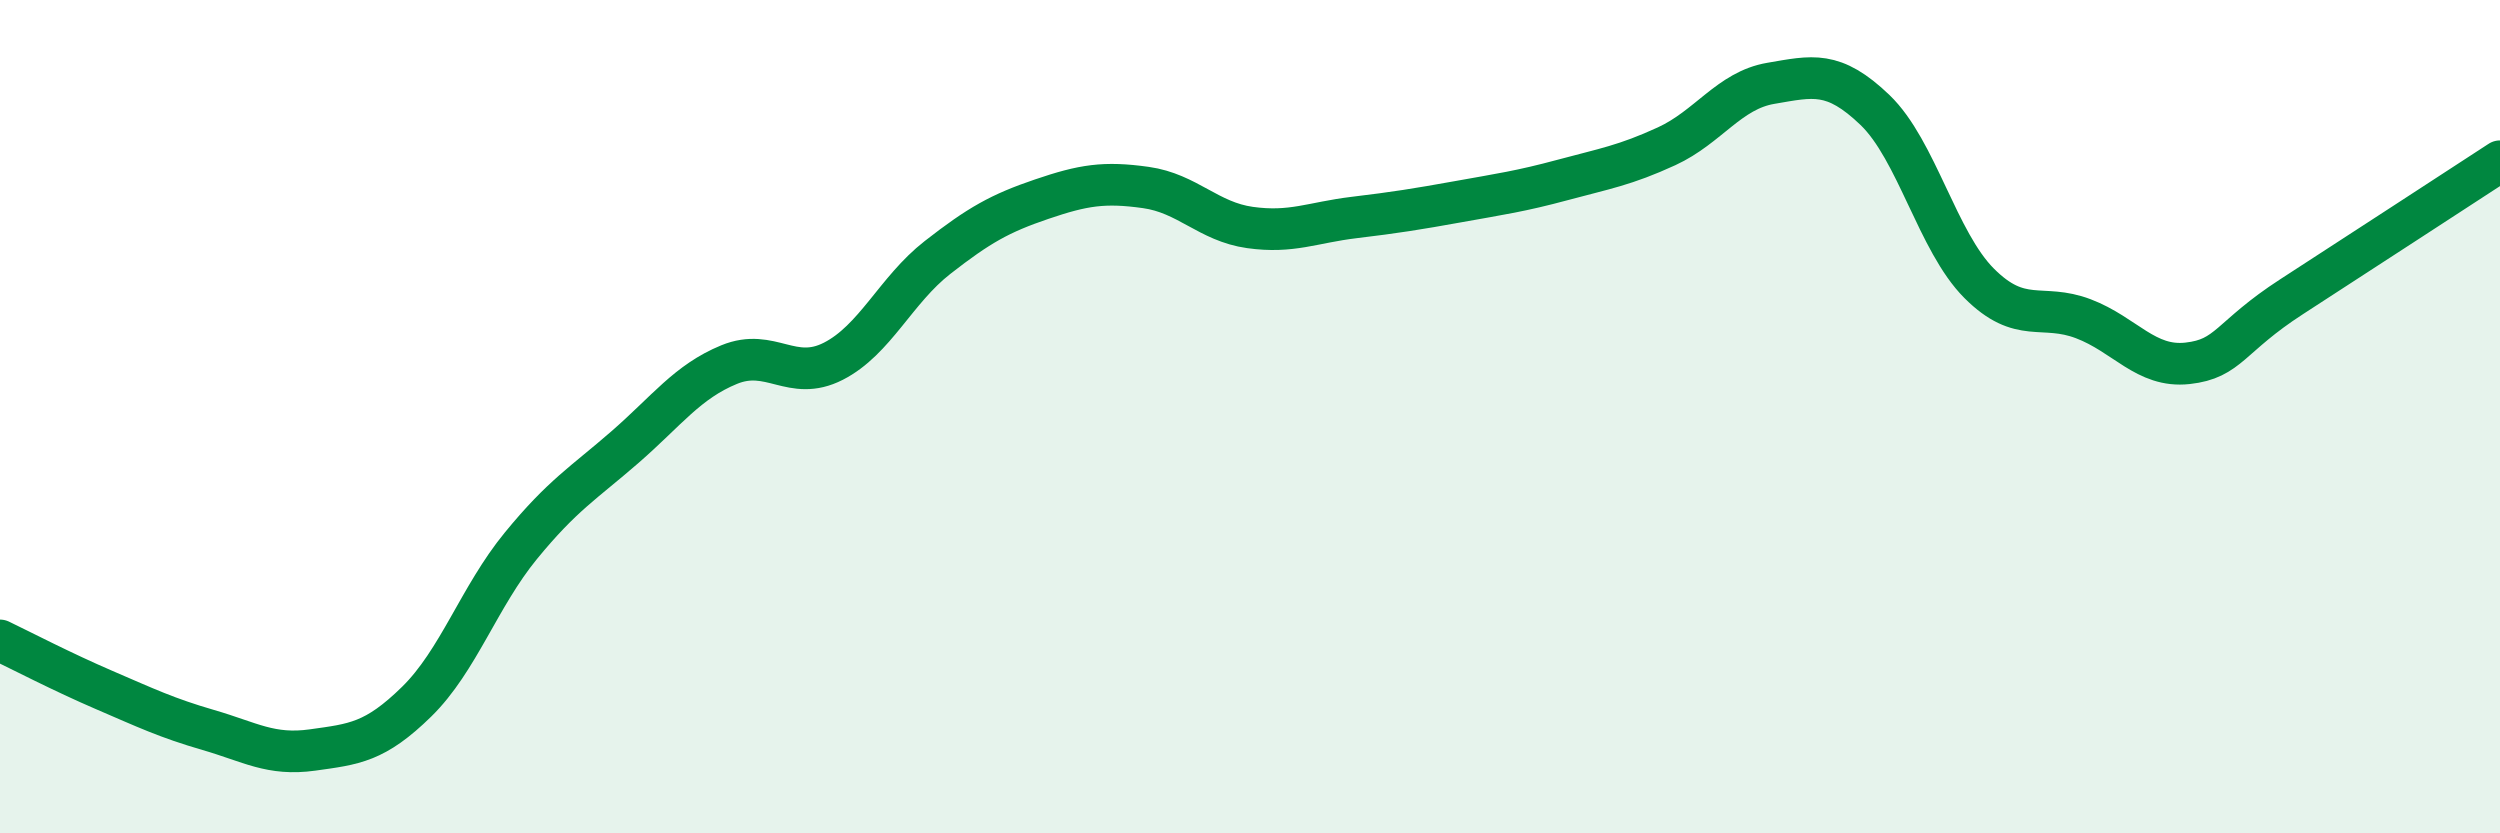 
    <svg width="60" height="20" viewBox="0 0 60 20" xmlns="http://www.w3.org/2000/svg">
      <path
        d="M 0,15.37 C 0.5,15.61 1.5,16.13 2.5,16.56 C 3.5,16.99 4,17.23 5,17.52 C 6,17.81 6.5,18.14 7.5,18 C 8.5,17.86 9,17.82 10,16.84 C 11,15.86 11.5,14.32 12.5,13.1 C 13.5,11.88 14,11.6 15,10.73 C 16,9.86 16.5,9.16 17.5,8.75 C 18.5,8.34 19,9.18 20,8.67 C 21,8.16 21.5,6.96 22.5,6.18 C 23.5,5.4 24,5.12 25,4.78 C 26,4.44 26.5,4.36 27.5,4.5 C 28.5,4.64 29,5.32 30,5.46 C 31,5.6 31.5,5.34 32.5,5.22 C 33.5,5.1 34,5.02 35,4.84 C 36,4.66 36.5,4.59 37.5,4.32 C 38.5,4.05 39,3.97 40,3.51 C 41,3.05 41.5,2.17 42.5,2 C 43.5,1.83 44,1.68 45,2.64 C 46,3.6 46.5,5.8 47.5,6.8 C 48.5,7.8 49,7.27 50,7.65 C 51,8.03 51.5,8.83 52.5,8.72 C 53.5,8.61 53.5,8.09 55,7.12 C 56.5,6.15 59,4.52 60,3.87L60 20L0 20Z"
        fill="#008740"
        opacity="0.1"
        stroke-linecap="round"
        stroke-linejoin="round"
      />
      <path
        d="M 0,15.37 C 0.5,15.61 1.5,16.13 2.5,16.56 C 3.5,16.99 4,17.23 5,17.52 C 6,17.81 6.5,18.14 7.5,18 C 8.5,17.86 9,17.82 10,16.84 C 11,15.86 11.5,14.32 12.5,13.1 C 13.5,11.88 14,11.6 15,10.73 C 16,9.86 16.5,9.16 17.5,8.75 C 18.5,8.34 19,9.18 20,8.67 C 21,8.16 21.5,6.96 22.5,6.18 C 23.5,5.4 24,5.12 25,4.78 C 26,4.44 26.5,4.36 27.5,4.5 C 28.5,4.64 29,5.32 30,5.46 C 31,5.6 31.5,5.34 32.5,5.22 C 33.5,5.1 34,5.02 35,4.84 C 36,4.66 36.5,4.59 37.5,4.32 C 38.5,4.05 39,3.97 40,3.51 C 41,3.05 41.5,2.17 42.5,2 C 43.5,1.83 44,1.68 45,2.64 C 46,3.6 46.5,5.8 47.5,6.8 C 48.5,7.8 49,7.27 50,7.65 C 51,8.03 51.5,8.83 52.5,8.72 C 53.5,8.61 53.5,8.09 55,7.12 C 56.5,6.15 59,4.52 60,3.87"
        stroke="#008740"
        stroke-width="1"
        fill="none"
        stroke-linecap="round"
        stroke-linejoin="round"
      />
    </svg>
  
